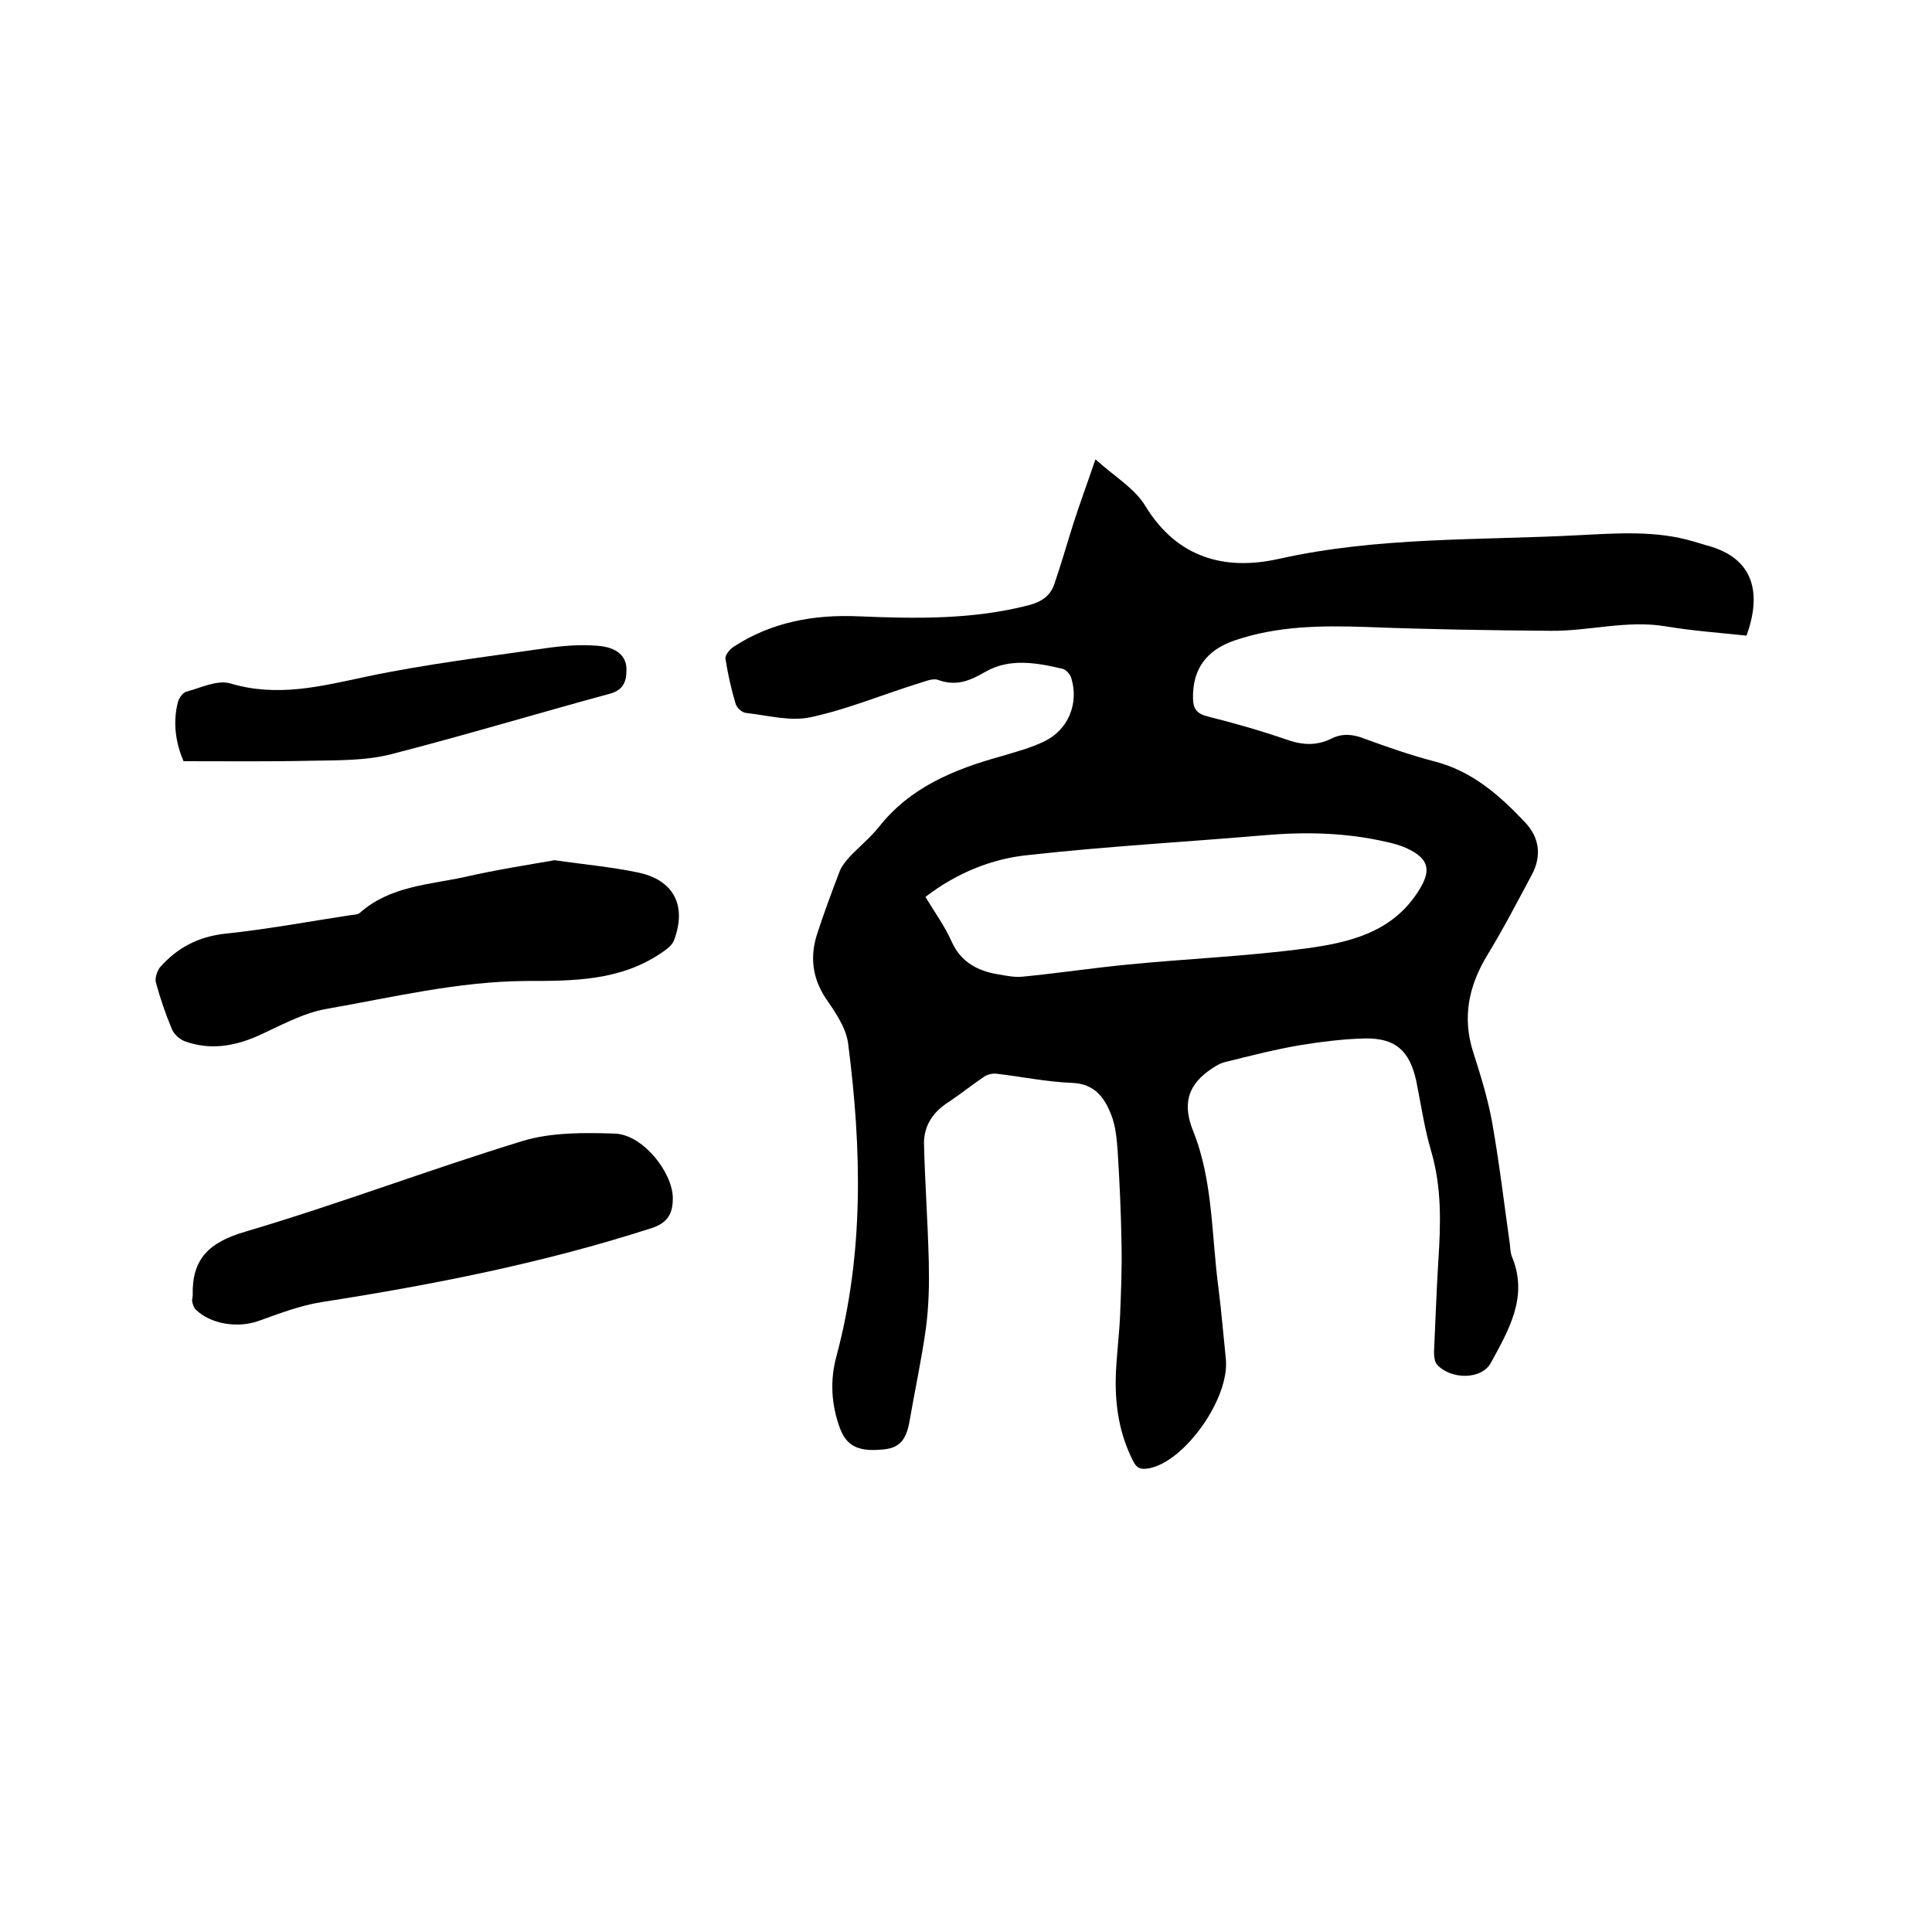 <svg enable-background="new 0 0 400 400" viewBox="0 0 400 400" xmlns="http://www.w3.org/2000/svg"><path d="m361.6 131.6c-5.7-.6-11.2-1-16.6-1.9-8.1-1.4-16 1-24 .9-12.8-.1-25.6-.3-38.4-.8-9.2-.3-18.2-.2-27 2.8-5.8 2-8.7 5.9-8.6 11.9 0 2 .6 3.2 2.9 3.8 5.6 1.4 11.2 3 16.7 4.9 3.2 1.1 6.1 1.2 9.1-.3 2.2-1.1 4.4-.9 6.7 0 4.9 1.8 9.8 3.5 14.8 4.8 7.6 2 13.2 6.9 18.4 12.4 3.1 3.2 3.7 7 1.5 11.1-3 5.6-5.9 11.2-9.2 16.6-3.8 6.3-5.2 12.8-2.9 20 1.5 4.7 3 9.5 3.9 14.4 1.5 8.4 2.5 16.9 3.7 25.4.1.8.1 1.7.4 2.5 3.5 8.3-.6 15.2-4.3 22-1.9 3.6-8.3 3.6-11.2.4-.5-.6-.6-1.7-.6-2.6.3-6.3.5-12.7.9-19 .5-7.6.7-15.1-1.5-22.6-1.4-4.7-2.1-9.7-3.1-14.6-1.4-6.2-4.3-8.8-10.6-8.7-4.5.1-9.1.7-13.5 1.4-5.2.9-10.3 2.2-15.5 3.5-1.2.3-2.4 1.1-3.5 1.9-4.3 3.2-5.2 7-3.1 12.3 4.2 10.4 3.8 21.8 5.3 32.8.6 4.8 1 9.7 1.5 14.5.8 8.1-8.5 21.2-15.9 22.6-1.8.3-2.6 0-3.4-1.7-2.7-5.4-3.6-11-3.5-16.9.1-4.3.7-8.6.9-13 .2-4.9.4-9.9.3-14.8-.1-6.4-.4-12.9-.8-19.3-.2-2.5-.4-5.1-1.3-7.4-1.4-3.6-3.4-6.5-8.1-6.7-5.3-.2-10.5-1.3-15.7-1.9-.9-.1-2.1.2-2.8.8-2.4 1.6-4.6 3.4-7 5-3.2 2-5.2 4.8-5.2 8.6.2 8.2.8 16.4 1 24.7.1 4.5 0 9.1-.6 13.6-.9 6.5-2.3 12.9-3.4 19.3-.7 3.9-2.1 5.5-5.5 5.8-5.1.5-7.5-.7-8.9-4.4-1.8-4.9-2.1-9.9-.7-15 5.7-21.3 5.2-42.9 2.4-64.6-.4-3.3-2.7-6.6-4.7-9.5-2.8-4.3-3.2-8.7-1.7-13.3 1.4-4.3 3-8.6 4.6-12.8.4-1.1 1.3-2.2 2.1-3.1 2-2.1 4.2-3.9 6-6.1 6.5-8.3 15.6-12 25.3-14.7 3-.9 6.1-1.7 9-3.1 5-2.4 7.2-7.9 5.6-13.1-.2-.7-1-1.7-1.7-1.9-5.4-1.3-11.1-2.3-16.1.6-3.3 1.9-6 3-9.7 1.7-1.2-.5-3 .4-4.5.8-7.3 2.3-14.5 5.3-22 6.9-4.2.9-8.9-.4-13.4-.9-.8-.1-1.9-1.1-2.1-1.9-.9-3-1.6-6.1-2.1-9.3-.1-.8.9-2 1.7-2.5 7.8-5.1 16.6-6.7 25.8-6.3 11.9.5 23.7.7 35.3-2.3 2.7-.7 4.5-2 5.3-4.4 1.4-4.1 2.6-8.3 3.9-12.4s2.8-8.1 4.6-13.4c4 3.6 8.1 6 10.3 9.6 6.6 10.9 16.6 13.5 27.7 11 20.6-4.6 41.4-3.8 62.2-4.9 7.9-.4 15.9-1 23.6 1.3.9.3 1.8.5 2.7.8 10.3 2.7 11.3 10.4 8.3 18.7zm-170 54.1c2 3.3 4.1 6.2 5.5 9.4 1.9 4.1 5.3 5.9 9.4 6.6 1.8.3 3.6.7 5.3.5 7.2-.7 14.5-1.8 21.7-2.5 12.2-1.2 24.5-1.7 36.6-3.3 9-1.2 18-3.2 23.5-11.8 2.8-4.3 2.4-6.8-2.4-9-1.3-.6-2.8-1-4.2-1.3-8.2-1.9-16.5-2.1-24.9-1.4-16.3 1.4-32.7 2.3-48.9 4.1-7.7.7-15.1 3.7-21.6 8.7z"/><path d="m114.8 178.1c6.3.9 11.8 1.4 17.1 2.5 7.6 1.5 10.4 6.9 7.6 14.2-.4.9-1.4 1.7-2.3 2.3-8.6 6-18.4 6-28.3 6-14.1.1-27.7 3.4-41.4 5.8-5 .9-9.7 3.6-14.4 5.7-4.9 2.1-9.8 2.8-14.8 1-1.1-.4-2.3-1.5-2.7-2.5-1.3-3.1-2.4-6.3-3.3-9.6-.3-.9.2-2.4.8-3.2 3.6-4.1 8-6.4 13.6-7 8.6-.9 17.2-2.5 25.7-3.8.7-.1 1.6-.1 2.1-.5 6.2-5.5 14.1-5.8 21.6-7.4 6.5-1.5 13-2.5 18.7-3.5z"/><path d="m139.3 248.1c0 3.1-1 5.1-4.5 6.2-22.3 7.2-45.2 11.7-68.3 15.3-4.4.7-8.8 2.4-13 3.9s-9.9.7-13-2.4c-.4-.4-.6-1.1-.7-1.6-.1-.4.1-.8.1-1.3-.2-7.6 3.4-11 10.9-13.2 19.3-5.7 38.2-12.9 57.5-18.8 6-1.8 12.8-1.7 19.1-1.5 5.8.3 11.9 8.1 11.9 13.4z"/><path d="m38 157.6c-1.5-3.5-2.3-7.7-1.2-12.1.2-.9 1-2.1 1.8-2.3 3-.8 6.4-2.5 9.1-1.7 9.7 2.9 18.7.6 28.1-1.4 12.3-2.6 24.8-4.1 37.2-5.9 3.5-.5 7.2-.8 10.7-.5 4.1.3 6.1 2.2 6 5.1 0 2.5-.8 4.2-3.7 4.9-15.1 4.1-30 8.6-45.2 12.5-5.2 1.3-10.9 1.2-16.3 1.3-8.9.2-17.5.1-26.5.1z"/></svg>